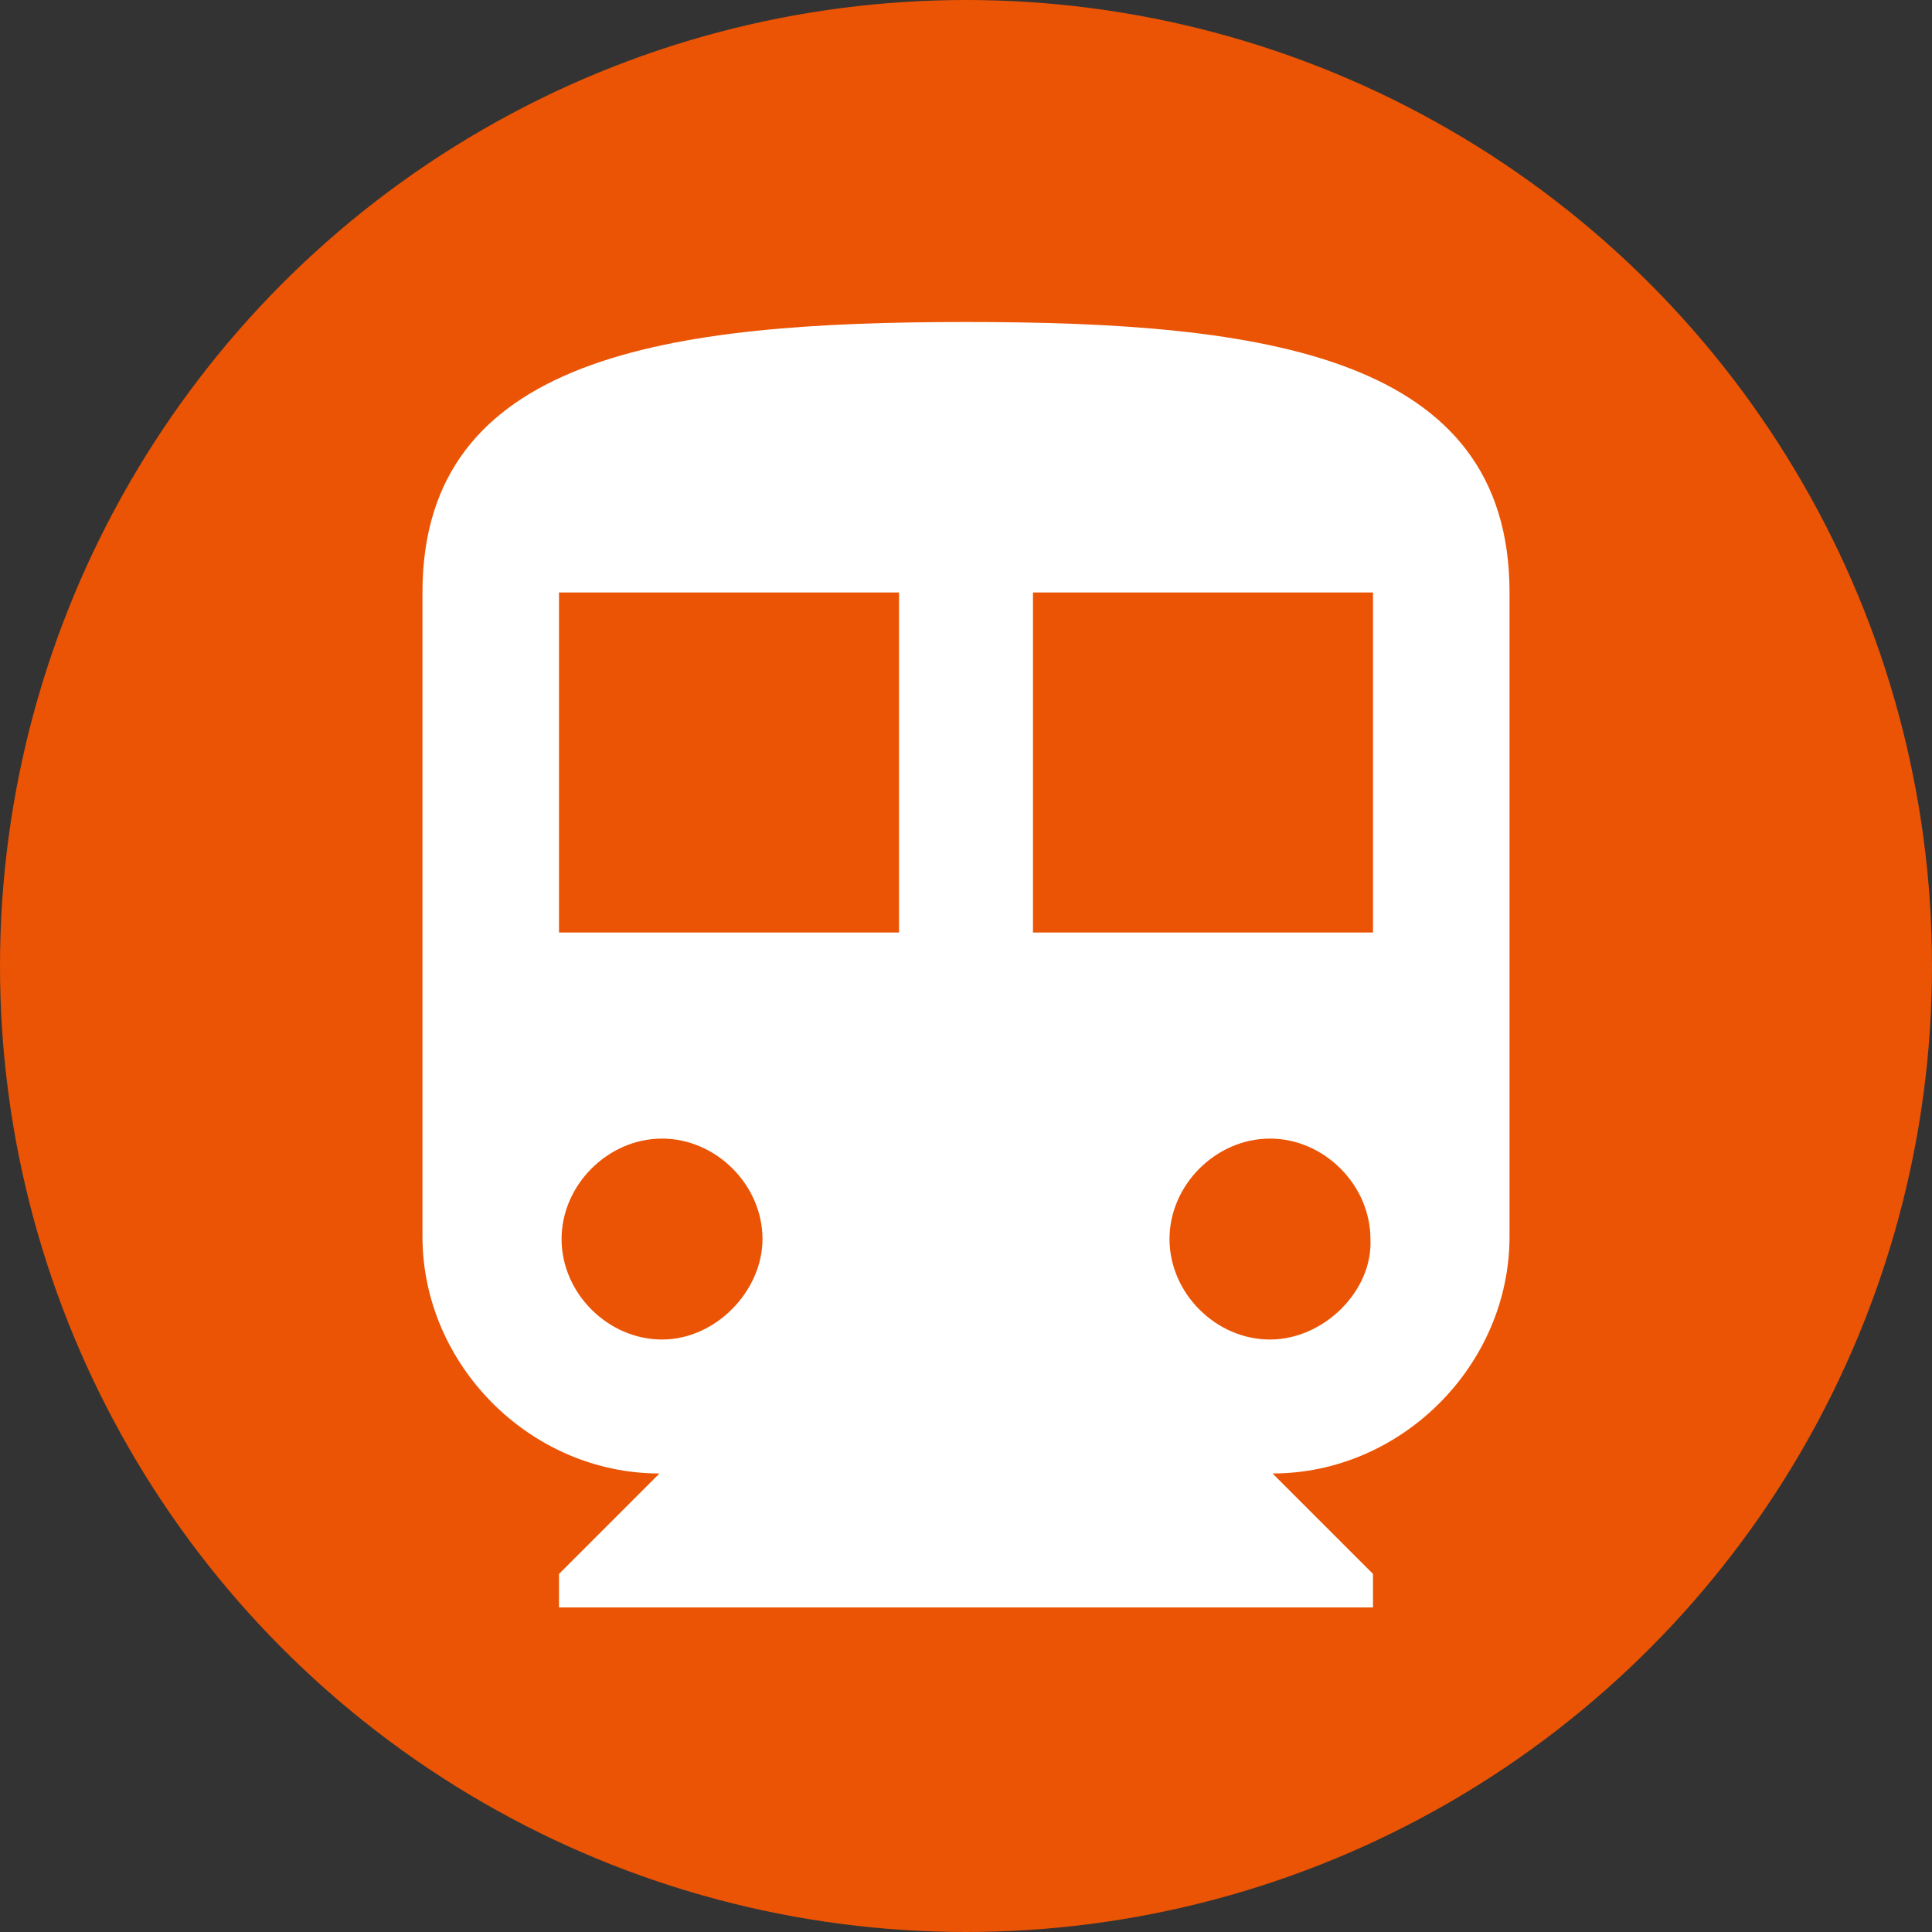 <?xml version="1.0" encoding="utf-8"?>
<!-- Generator: Adobe Illustrator 23.0.6, SVG Export Plug-In . SVG Version: 6.00 Build 0)  -->
<svg version="1.1" id="Capa_1" xmlns="http://www.w3.org/2000/svg" xmlns:xlink="http://www.w3.org/1999/xlink" x="0px" y="0px"
	 viewBox="0 0 75 75" style="enable-background:new 0 0 75 75;" xml:space="preserve">
<rect x="0" y="0" width="75" height="75" fill="#333333" stroke="none"/>
<style type="text/css">
	.st0{fill:#EA5404;}
	.st1{fill:#003F98;}
	.st2{fill:#FFFFFF;}
</style>
<circle class="st0" cx="37.5" cy="37.5" r="37.5"/>
<g>
	<g>
		<g id="directions-subway">
			<path class="st2" d="M37.5,12.5c-11.6,0-21.1,1.3-21.1,10.5v25c0,5,4.2,9.2,9.2,9.2l-3.9,3.9v1.3h31.6v-1.3l-3.9-3.9
				c5,0,9.2-4.2,9.2-9.2V23C58.6,13.8,49.1,12.5,37.5,12.5z M25.7,52c-2.1,0-3.9-1.8-3.9-3.9c0-2.1,1.8-3.9,3.9-3.9s3.9,1.8,3.9,3.9
				C29.6,50.1,27.8,52,25.7,52z M34.9,36.2H21.7V23h13.2V36.2z M49.3,52c-2.1,0-3.9-1.8-3.9-3.9c0-2.1,1.8-3.9,3.9-3.9
				s3.9,1.8,3.9,3.9C53.3,50.1,51.4,52,49.3,52z M53.3,36.2H40.1V23h13.2V36.2z"/>
		</g>
	</g>
</g>
</svg>
